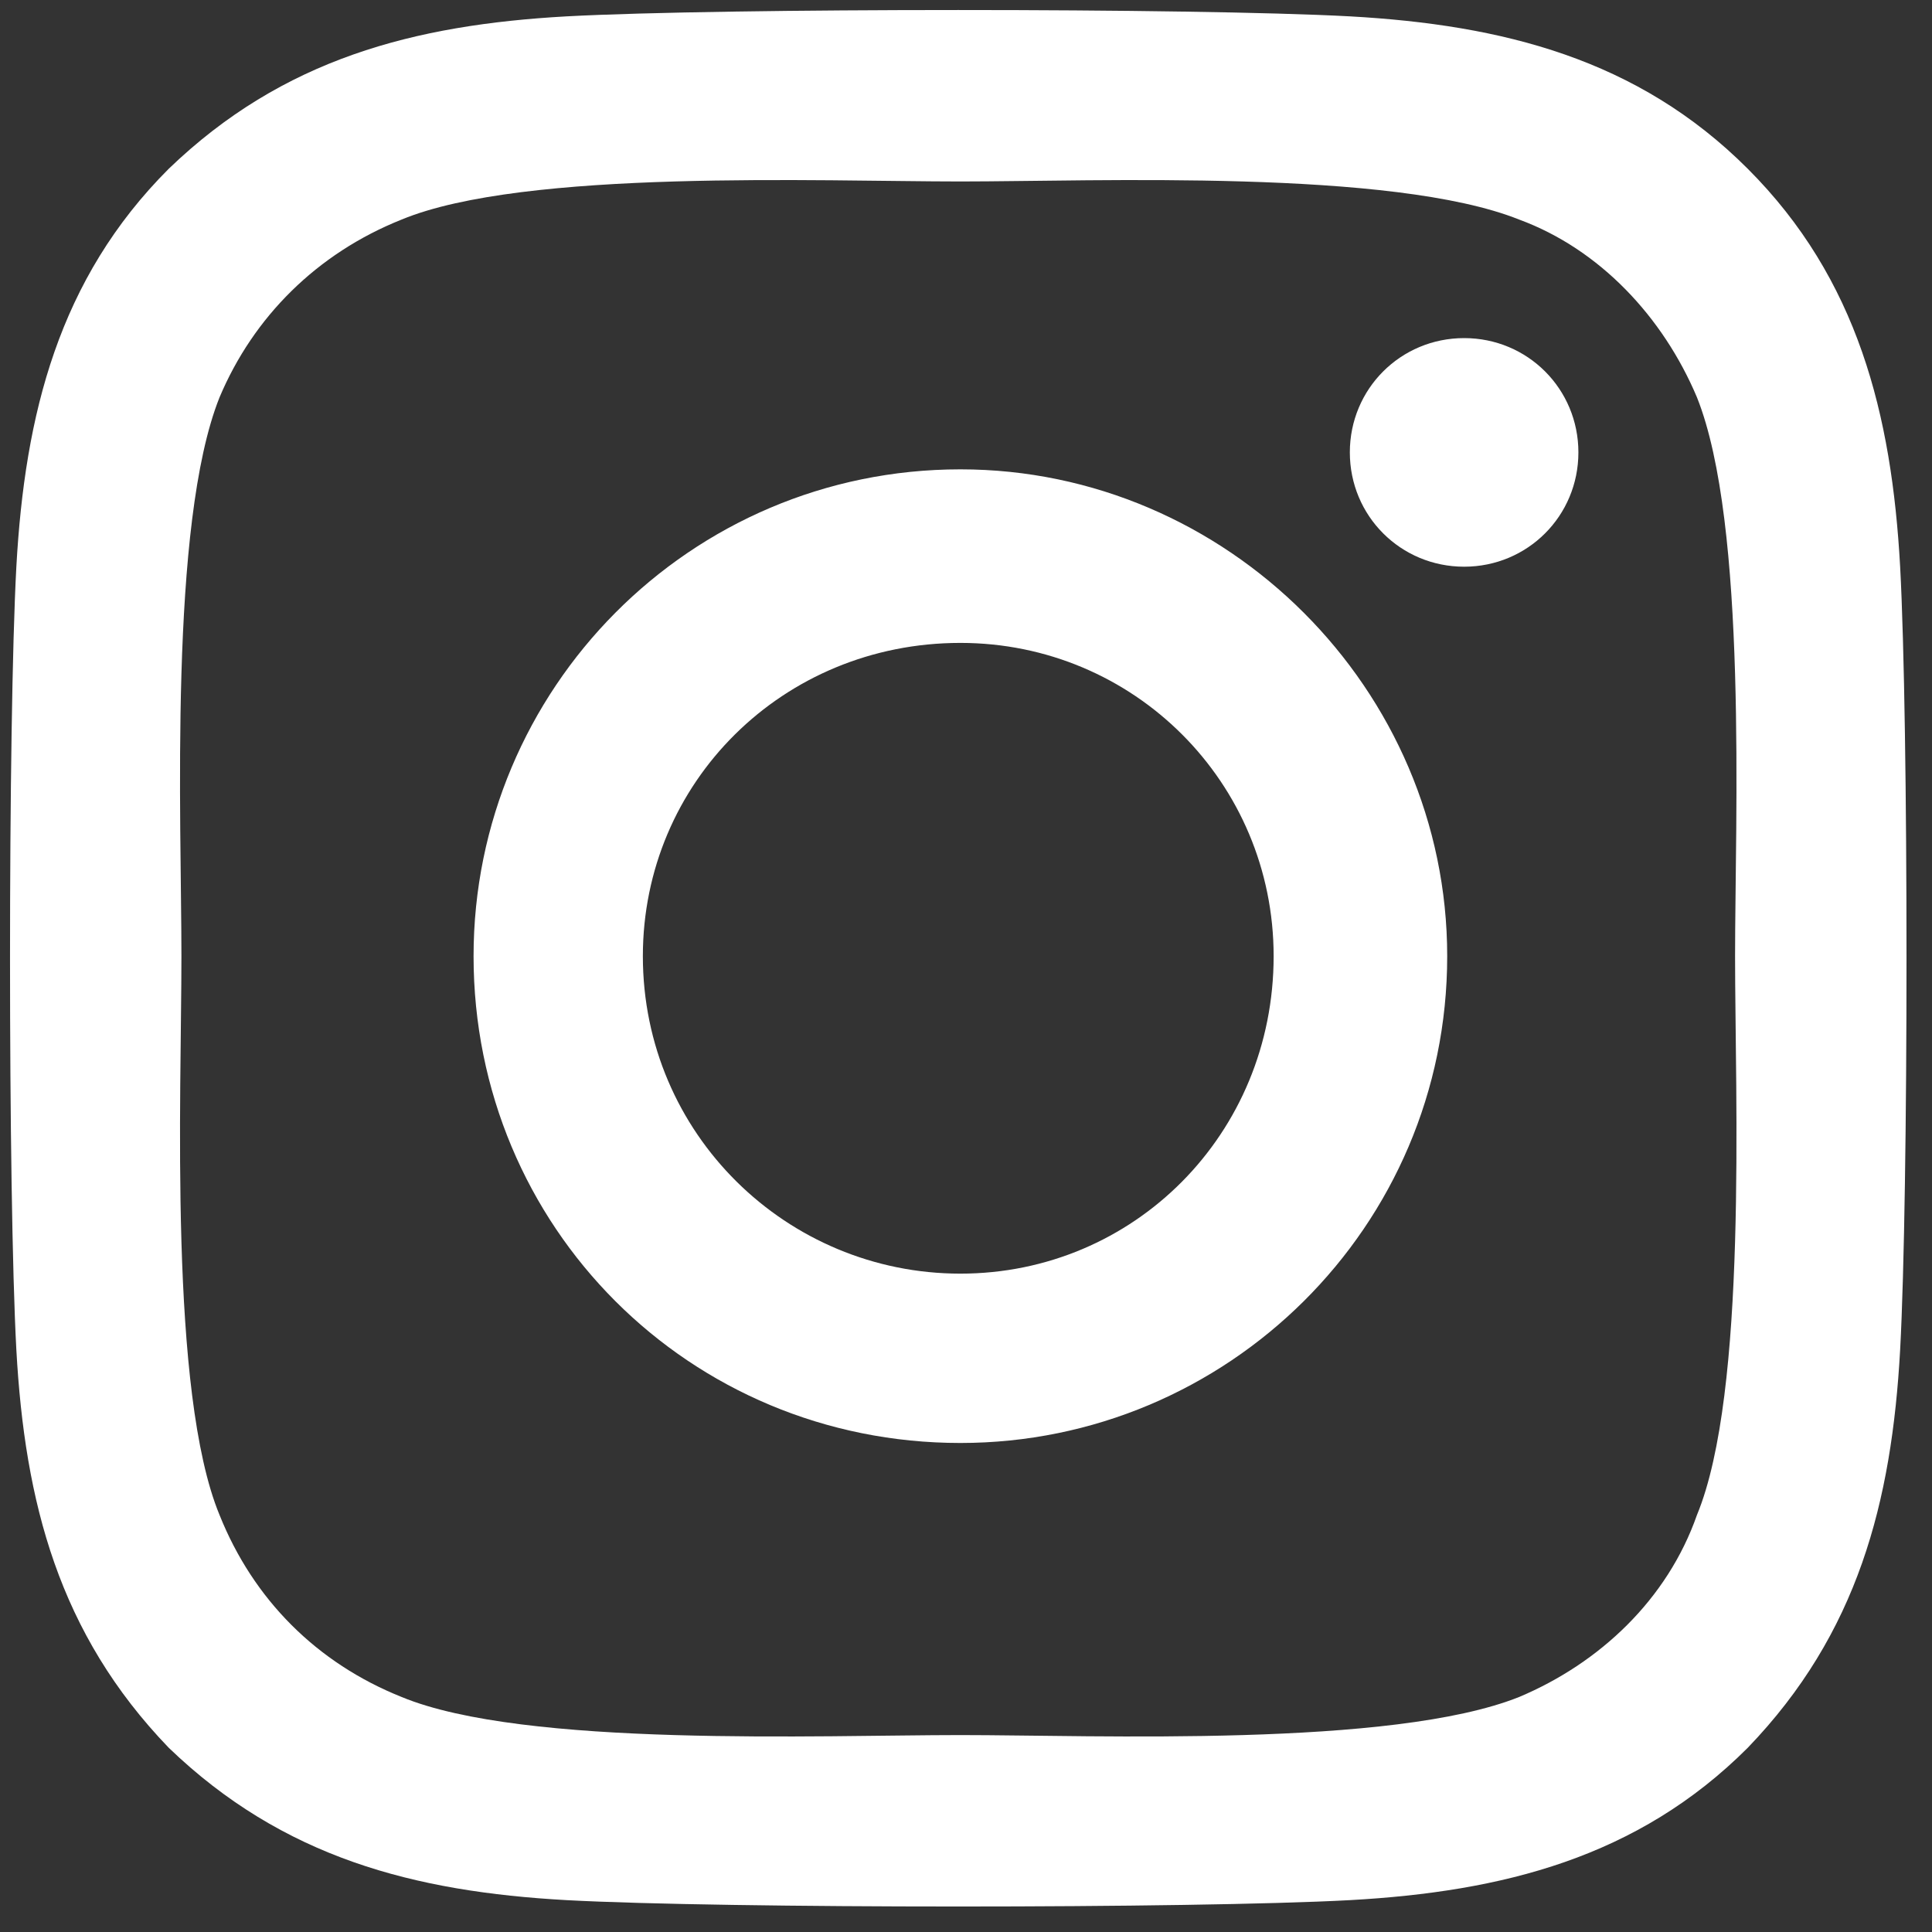 <svg xmlns="http://www.w3.org/2000/svg" width="43" height="43" viewBox="0 0 43 43" fill="none">
<rect x="0" y="0" width="43" height="43" fill="#333333" stroke="none"/>
<path d="M21.375 10.446C27.31 10.446 32.21 15.345 32.21 21.281C32.21 27.311 27.31 32.116 21.375 32.116C15.345 32.116 10.54 27.311 10.54 21.281C10.54 15.345 15.345 10.446 21.375 10.446ZM21.375 28.347C25.238 28.347 28.347 25.238 28.347 21.281C28.347 17.418 25.238 14.309 21.375 14.309C17.418 14.309 14.308 17.418 14.308 21.281C14.308 25.238 17.512 28.347 21.375 28.347ZM35.13 10.069C35.13 8.655 34 7.525 32.587 7.525C31.173 7.525 30.043 8.655 30.043 10.069C30.043 11.482 31.173 12.613 32.587 12.613C34 12.613 35.13 11.482 35.13 10.069ZM42.291 12.613C42.48 16.099 42.48 26.557 42.291 30.043C42.103 33.435 41.349 36.356 38.899 38.9C36.45 41.349 33.435 42.103 30.043 42.291C26.557 42.48 16.098 42.48 12.612 42.291C9.22 42.103 6.3 41.349 3.756 38.9C1.306 36.356 0.552 33.435 0.364 30.043C0.176 26.557 0.176 16.099 0.364 12.613C0.552 9.221 1.306 6.206 3.756 3.756C6.3 1.306 9.22 0.553 12.612 0.364C16.098 0.176 26.557 0.176 30.043 0.364C33.435 0.553 36.45 1.306 38.899 3.756C41.349 6.206 42.103 9.221 42.291 12.613ZM37.769 33.718C38.899 30.985 38.617 24.39 38.617 21.281C38.617 18.266 38.899 11.67 37.769 8.844C37.015 7.054 35.602 5.546 33.812 4.887C30.985 3.756 24.39 4.039 21.375 4.039C18.265 4.039 11.67 3.756 8.938 4.887C7.053 5.64 5.64 7.054 4.886 8.844C3.756 11.67 4.038 18.266 4.038 21.281C4.038 24.39 3.756 30.985 4.886 33.718C5.64 35.602 7.053 37.015 8.938 37.769C11.67 38.9 18.265 38.617 21.375 38.617C24.39 38.617 30.985 38.9 33.812 37.769C35.602 37.015 37.109 35.602 37.769 33.718Z" fill="white"/>
</svg>